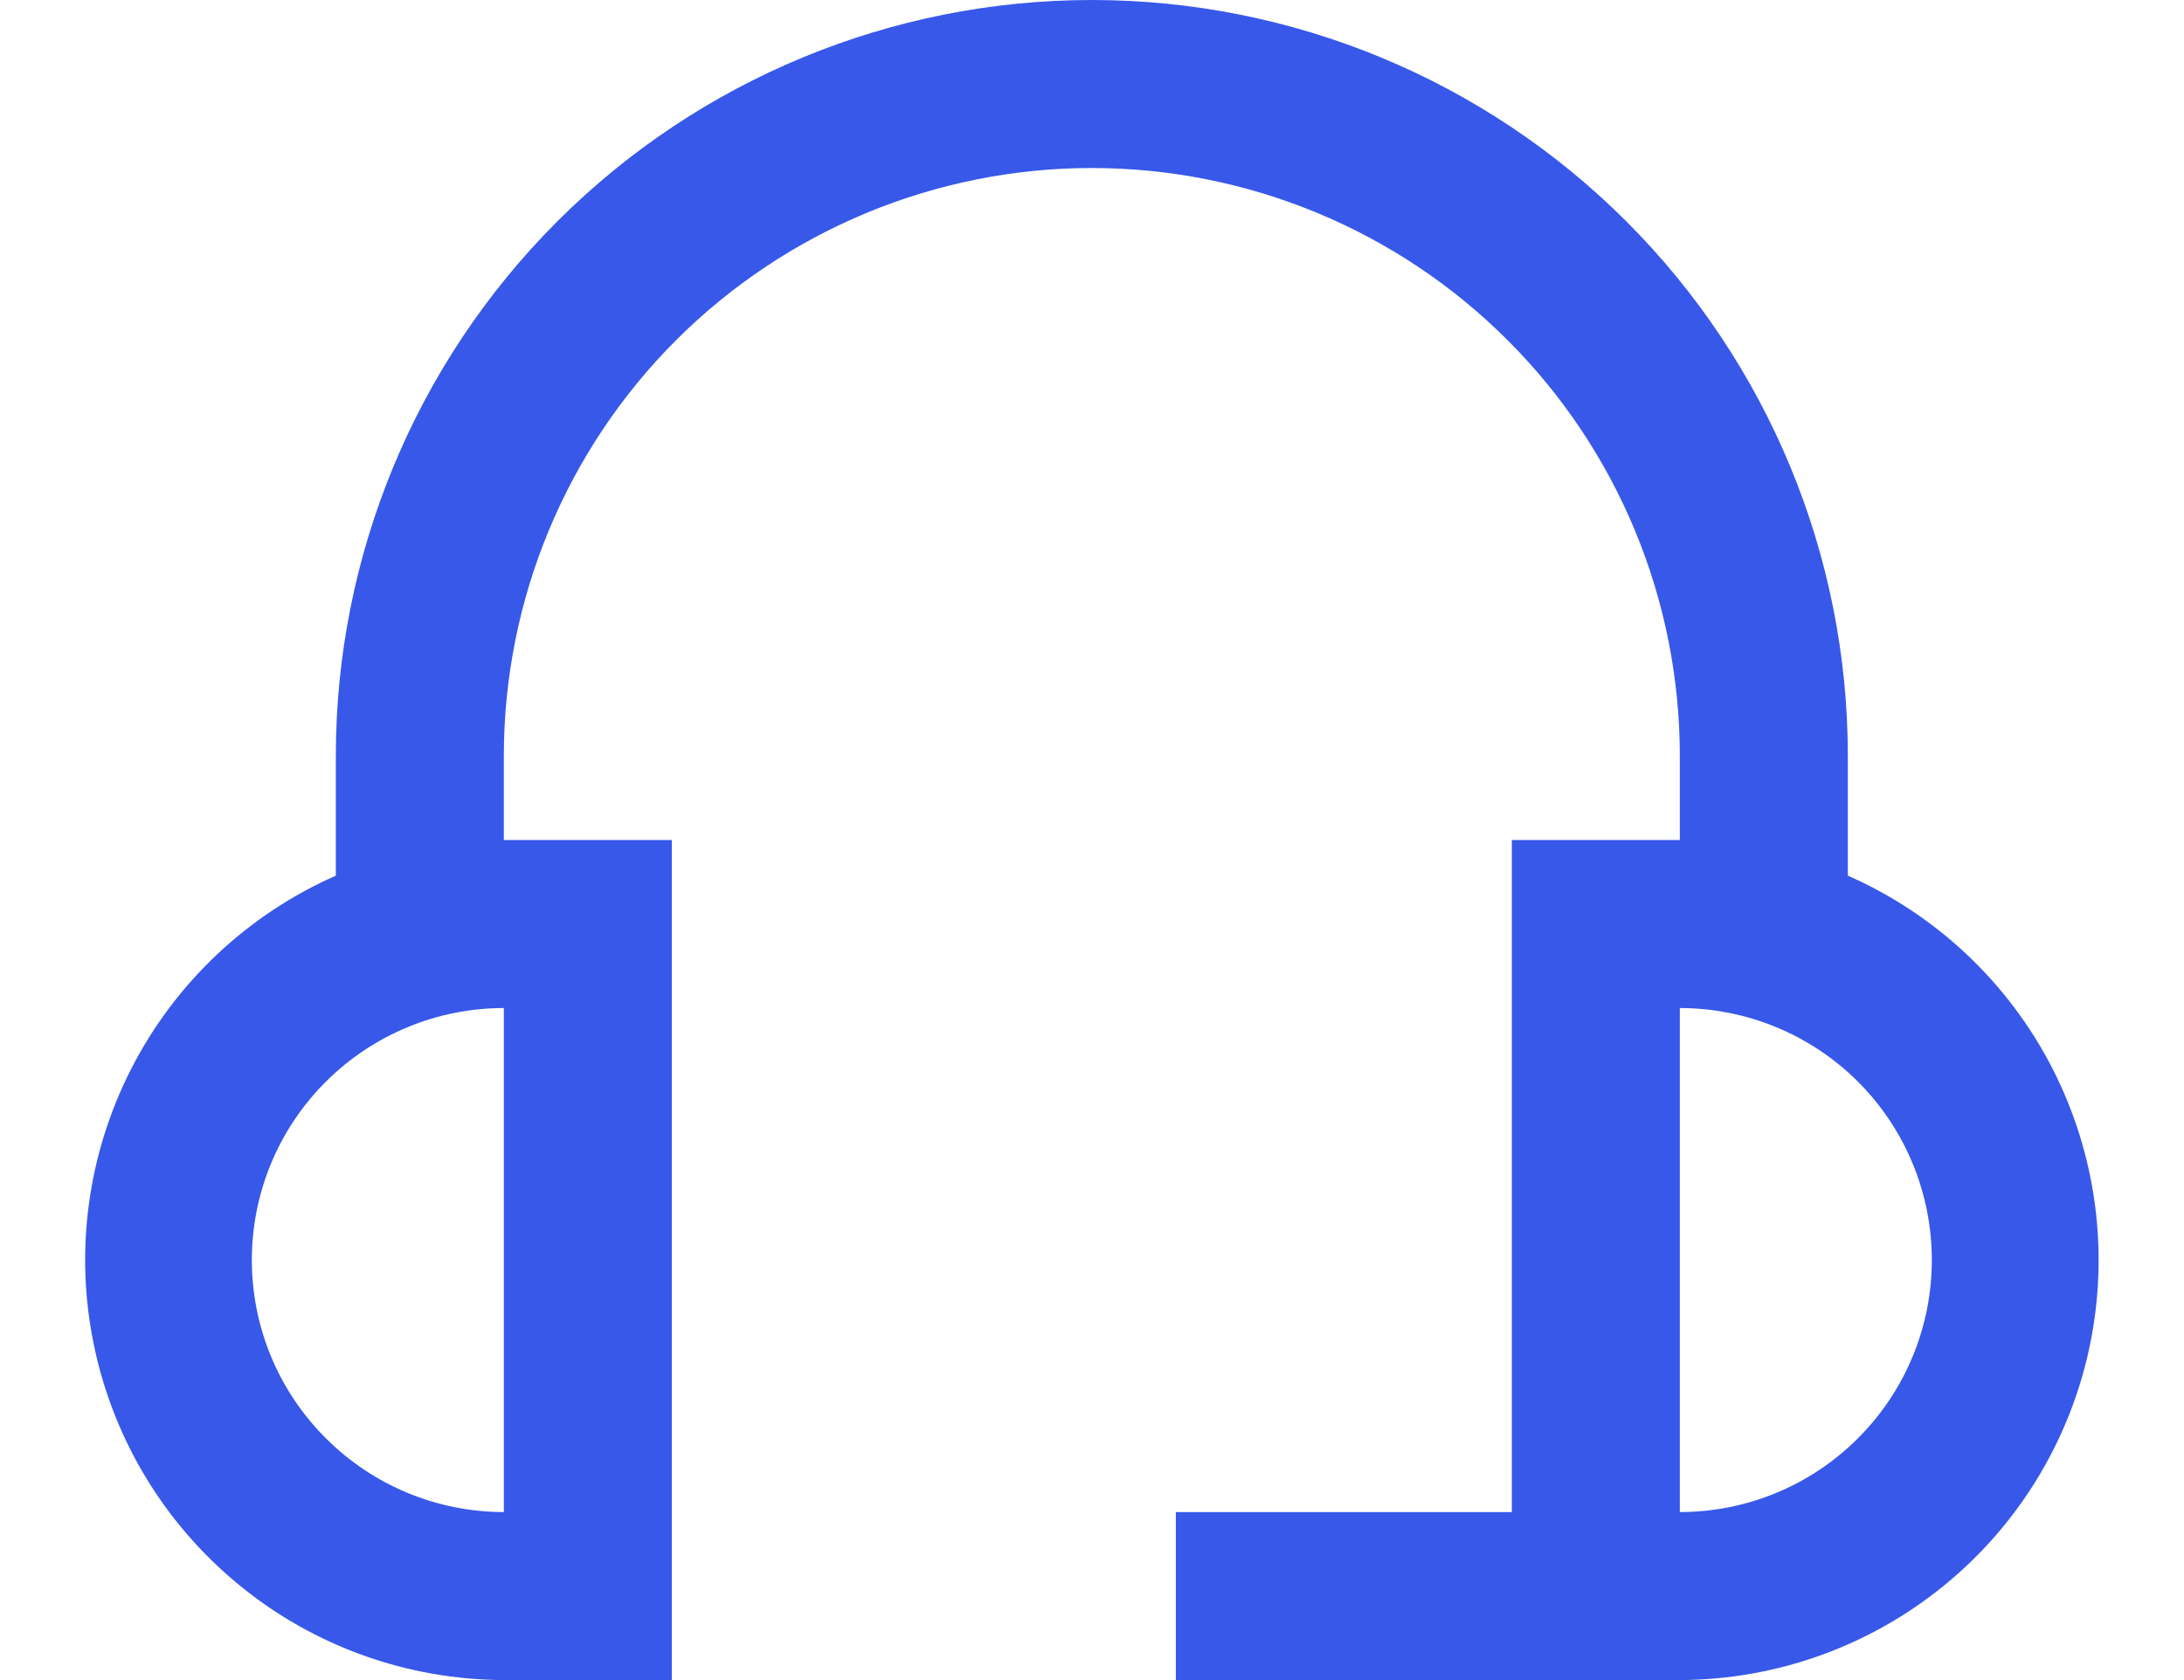 <svg xmlns="http://www.w3.org/2000/svg" width="13" height="10" viewBox="0 0 13 10" fill="none">
  <path d="M10.999 5.212V4.5C10.999 3.306 10.525 2.162 9.681 1.318C8.837 0.474 7.693 -0 6.499 -0C5.306 -0 4.161 0.474 3.317 1.318C2.473 2.162 1.999 3.306 1.999 4.5V5.212C1.475 5.443 1.046 5.847 0.784 6.356C0.522 6.866 0.442 7.45 0.56 8.011C0.677 8.572 0.983 9.075 1.427 9.437C1.871 9.8 2.426 9.998 2.999 10H3.999V5H2.999V4.5C2.999 3.571 3.368 2.681 4.024 2.025C4.681 1.369 5.571 1 6.499 1C7.428 1 8.318 1.369 8.974 2.025C9.631 2.681 9.999 3.571 9.999 4.5V5H8.999V9H6.999V10H9.999C10.572 9.998 11.127 9.8 11.572 9.437C12.016 9.075 12.322 8.572 12.439 8.011C12.556 7.45 12.477 6.866 12.215 6.356C11.953 5.847 11.524 5.443 10.999 5.212ZM2.999 9C2.602 9 2.22 8.842 1.939 8.56C1.657 8.279 1.499 7.898 1.499 7.5C1.499 7.102 1.657 6.72 1.939 6.439C2.22 6.158 2.602 6 2.999 6V9ZM9.999 9V6C10.397 6 10.779 6.158 11.06 6.439C11.341 6.72 11.499 7.102 11.499 7.5C11.499 7.898 11.341 8.279 11.06 8.56C10.779 8.842 10.397 9 9.999 9Z" fill="#3858e9"/>
</svg>